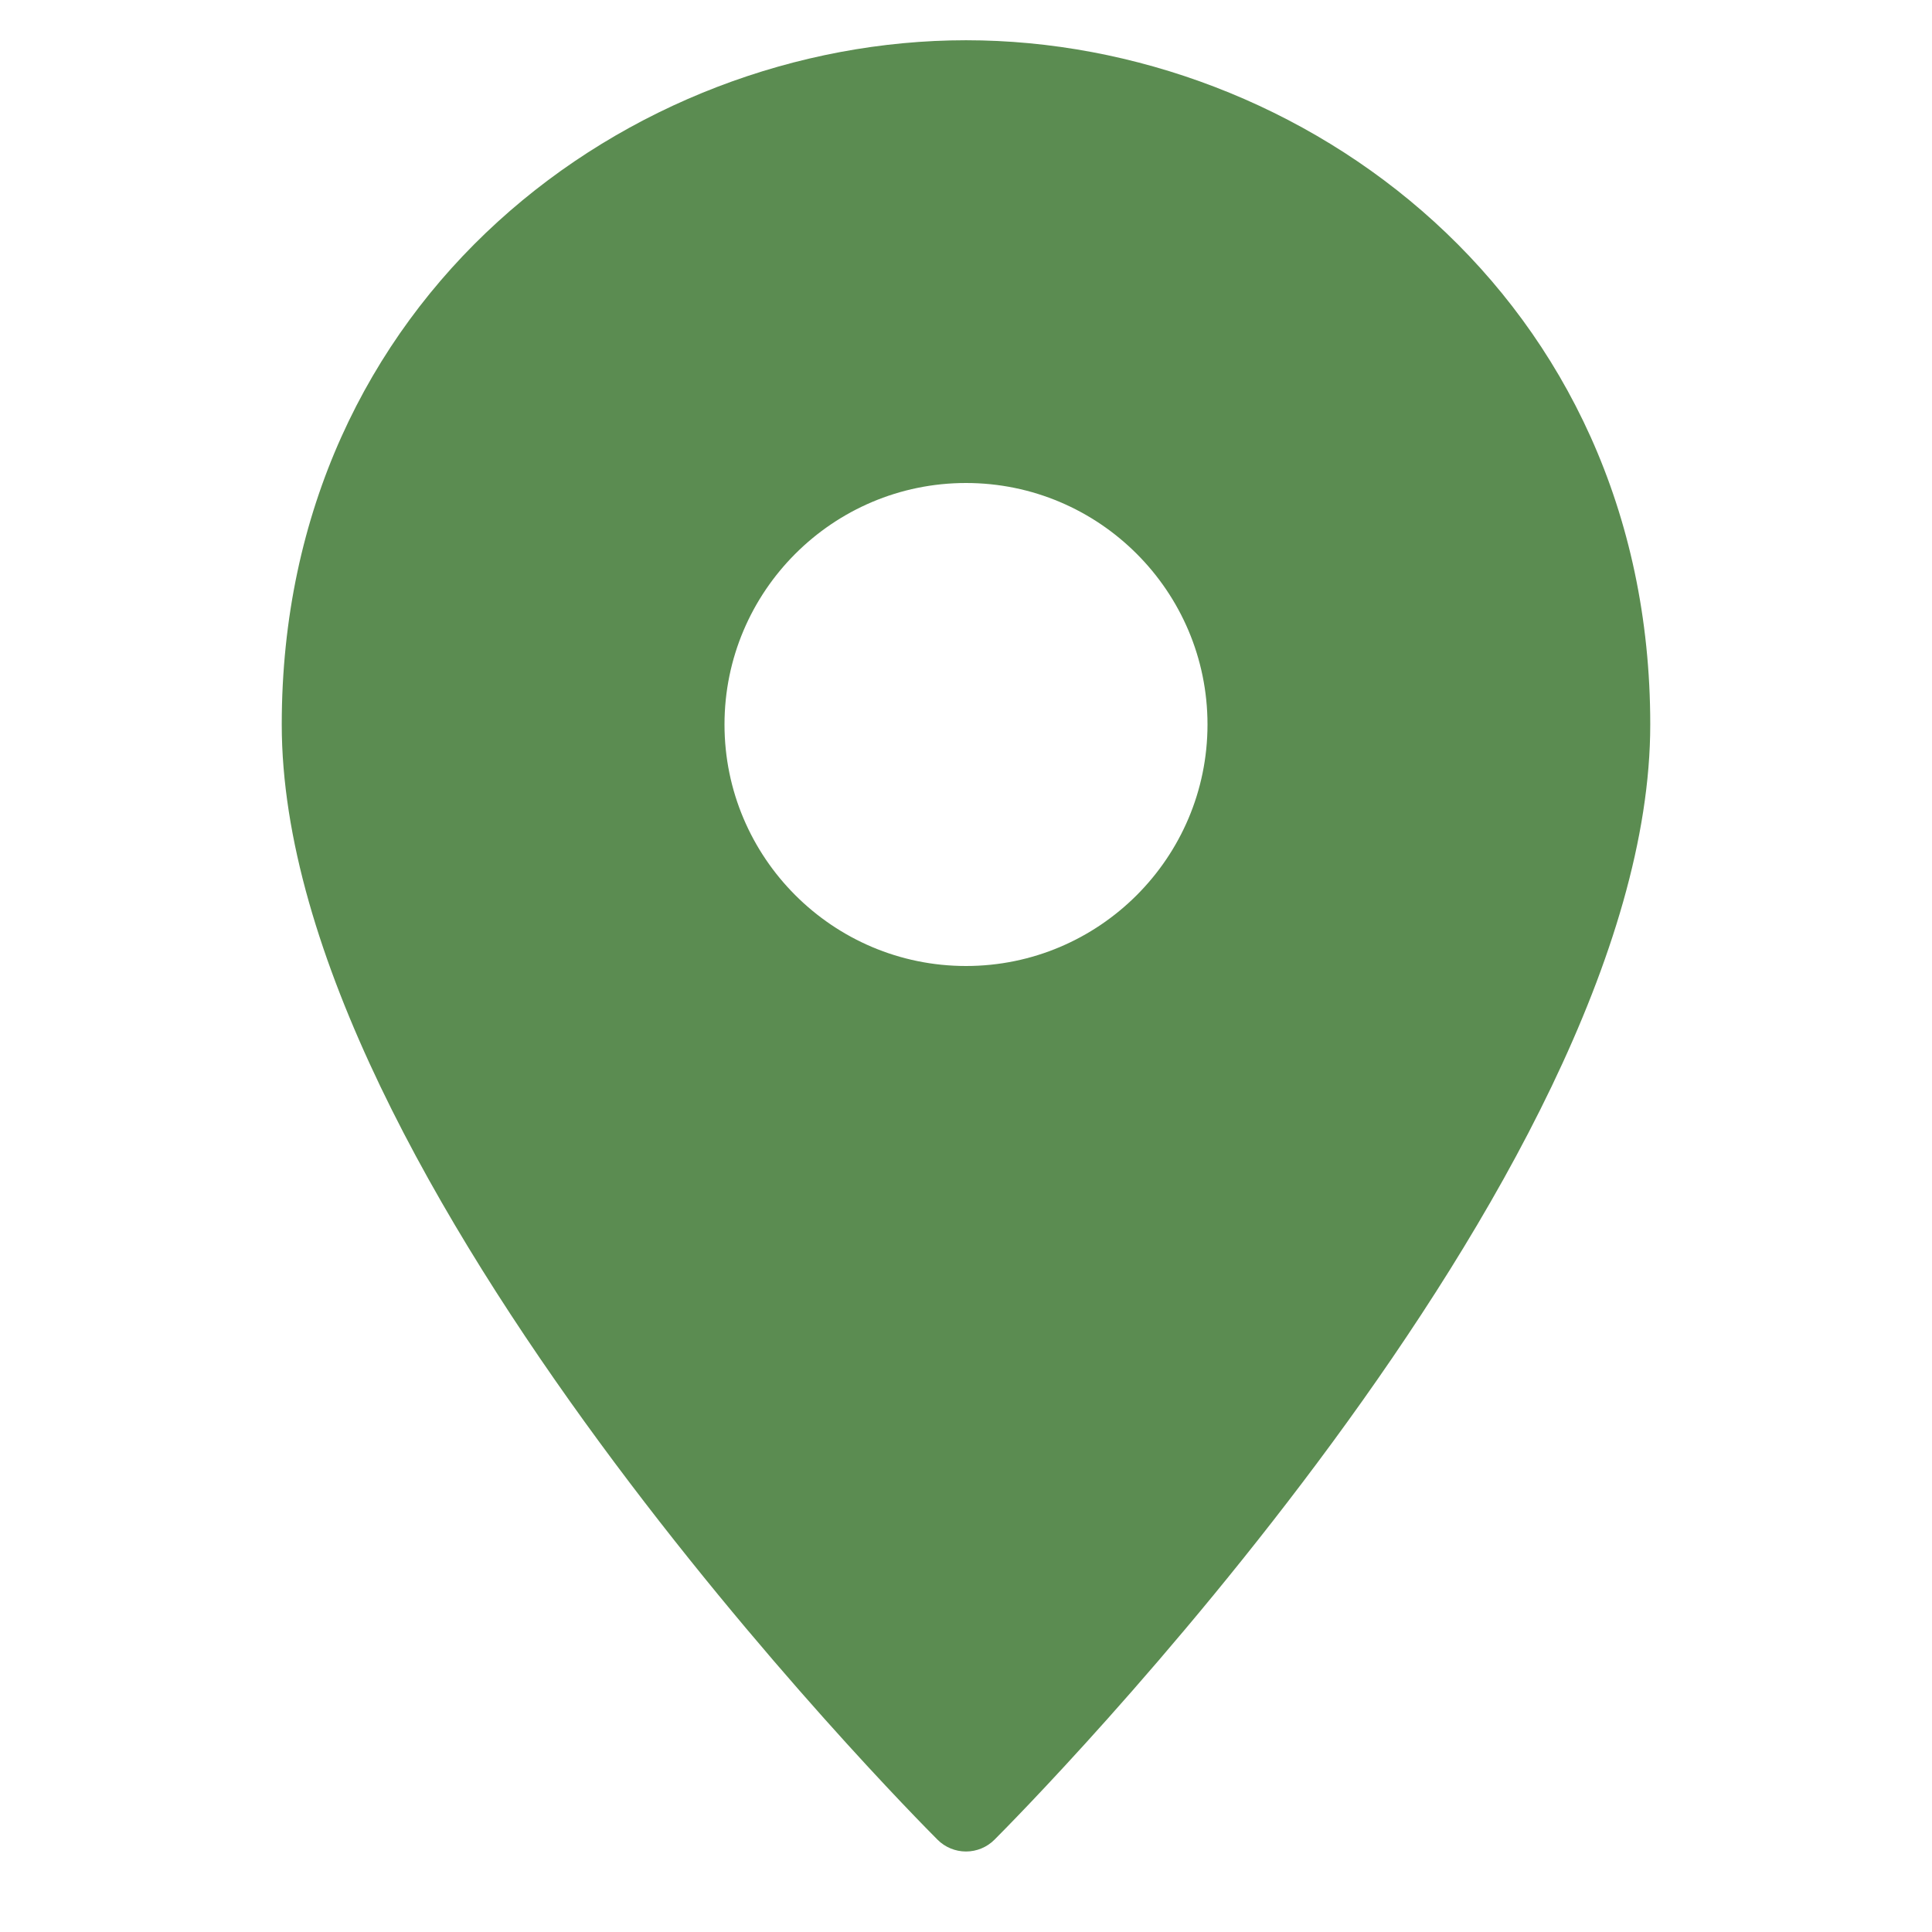 <svg width="48" height="48" viewBox="0 0 48 48" fill="none" xmlns="http://www.w3.org/2000/svg">
<path d="M24 1C15.644 1 7 7.359 7 18C7 29.285 22.627 45.042 23.293 45.707C23.48 45.895 23.735 46 24 46C24.265 46 24.52 45.895 24.707 45.707C25.373 45.042 41 29.285 41 18C41 7.359 32.356 1 24 1ZM24 24C20.691 24 18 21.309 18 18C18 14.691 20.691 12 24 12C27.309 12 30 14.691 30 18C30 21.309 27.309 24 24 24Z" fill="#5B8C51"/>
</svg>
